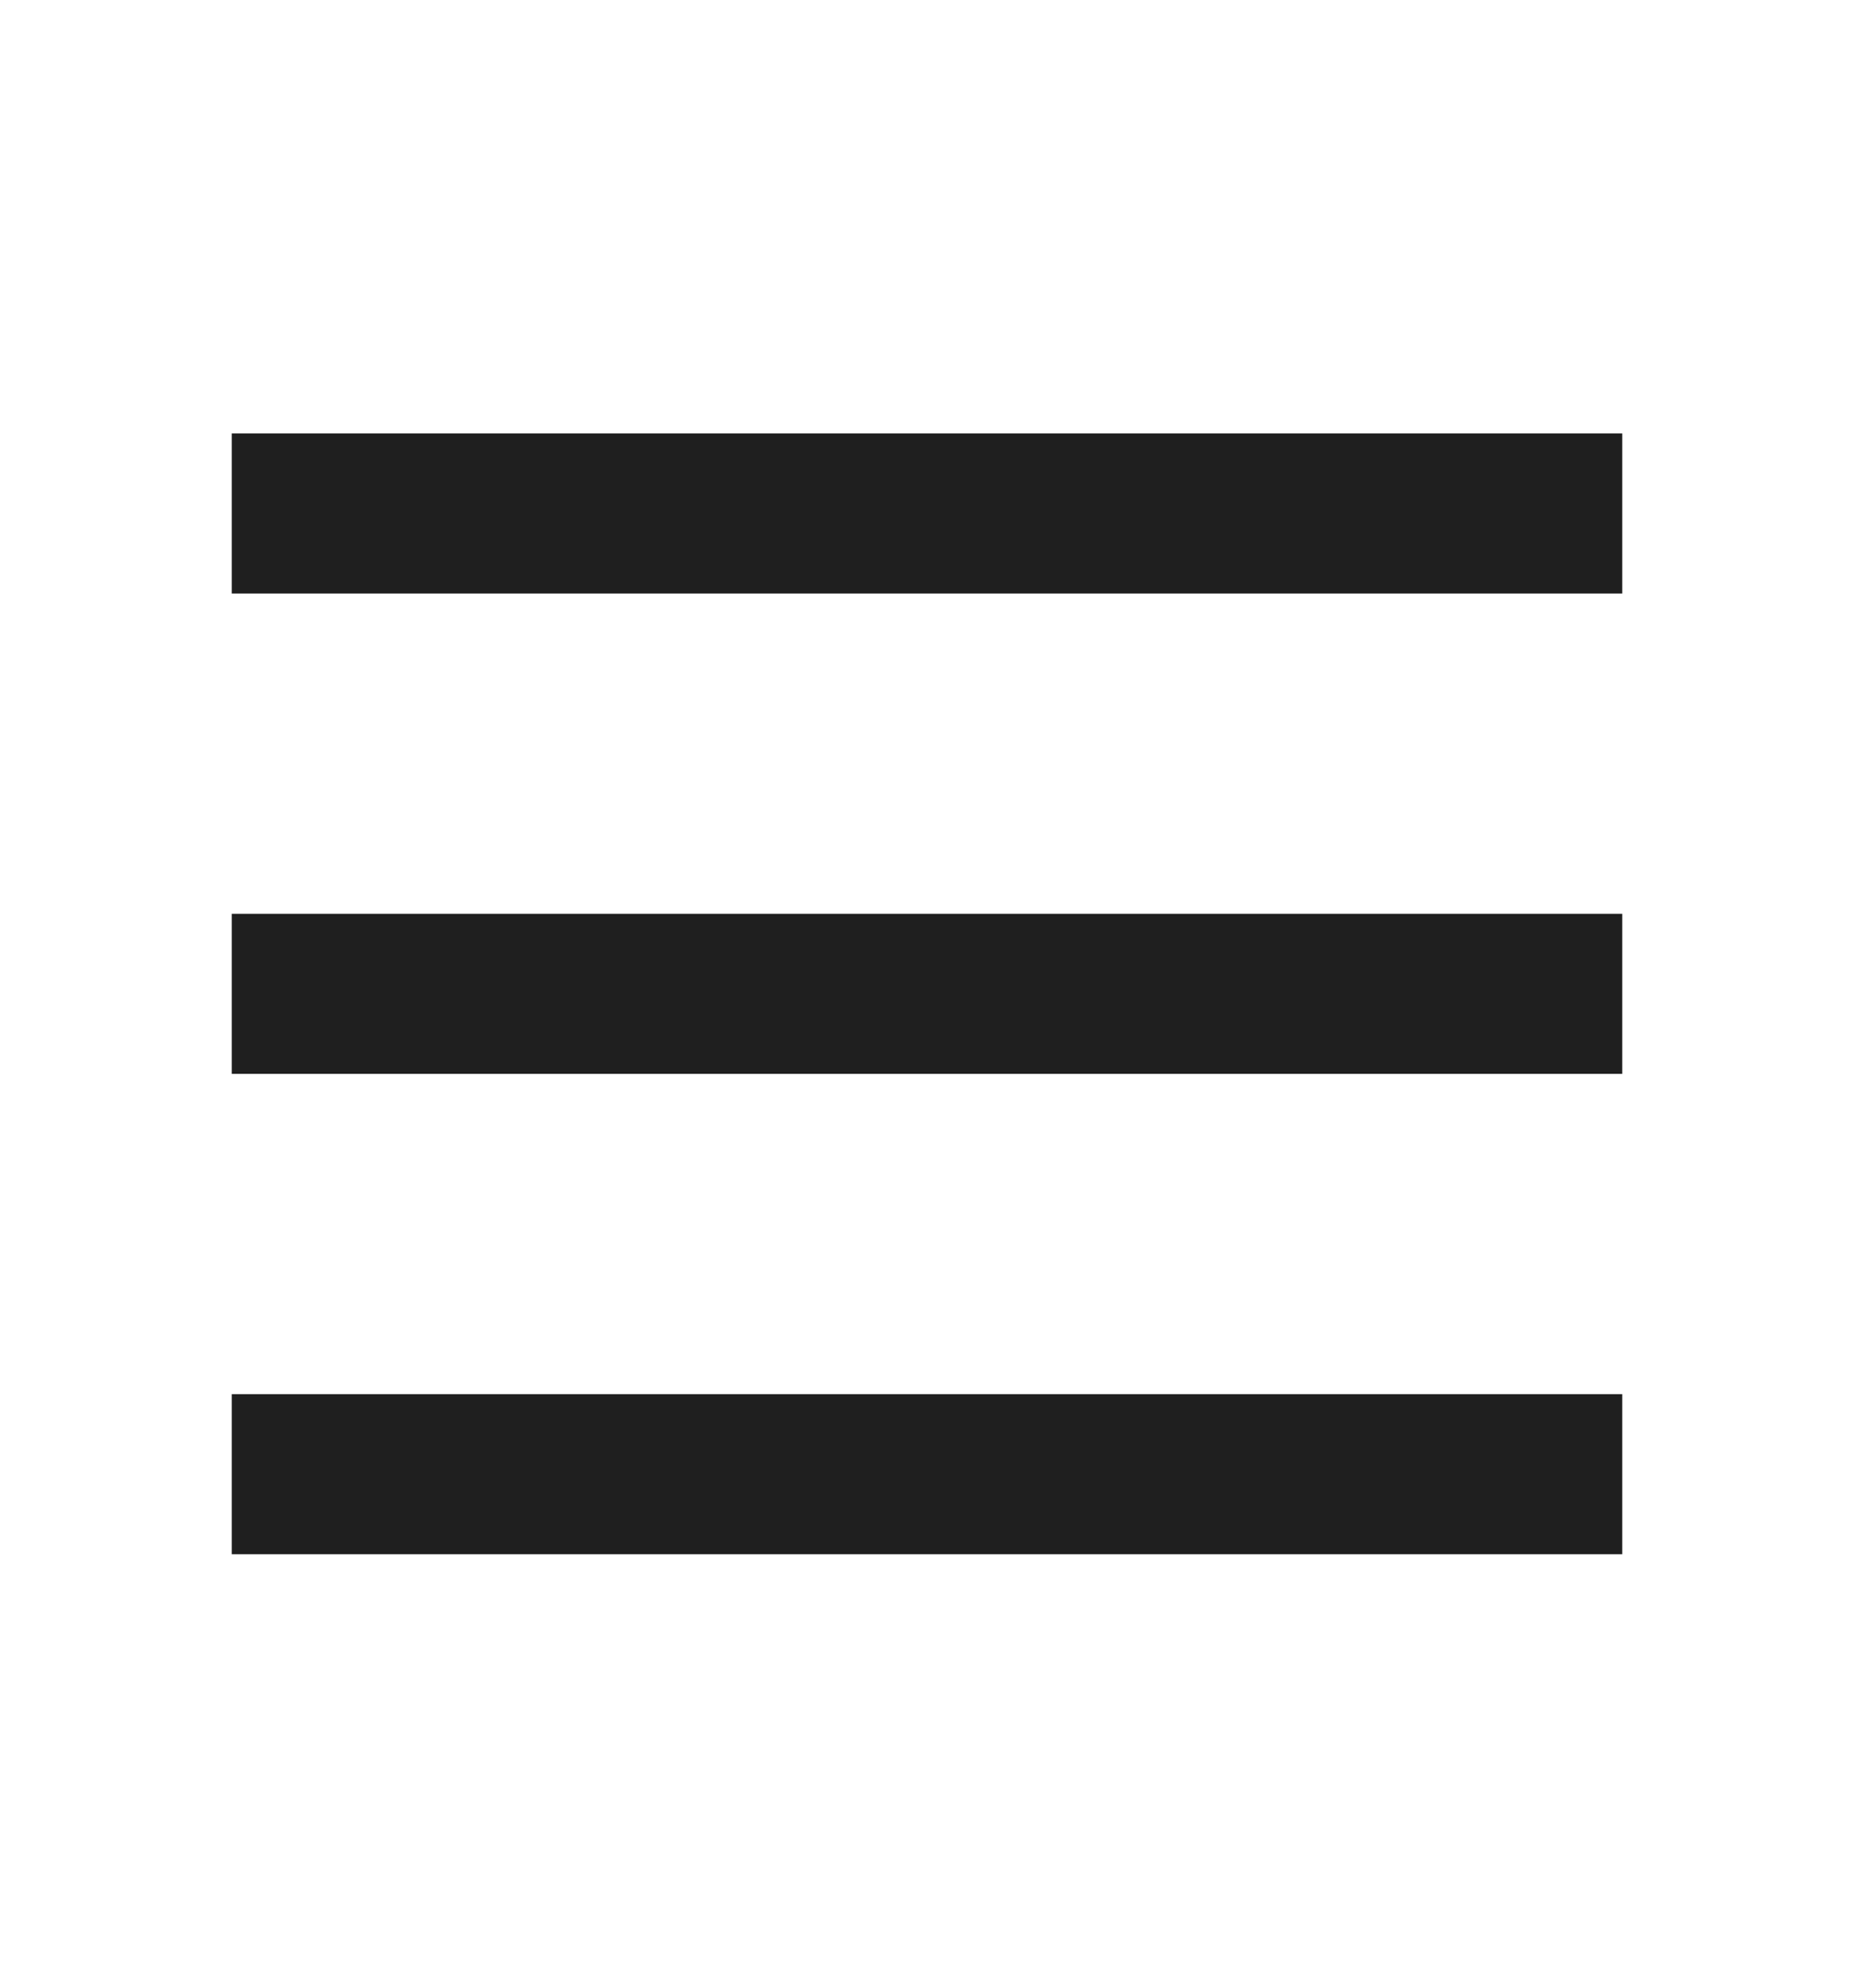 <svg width="28" height="30" viewBox="0 0 28 30" fill="none" xmlns="http://www.w3.org/2000/svg">
<mask id="mask0_678_496" style="mask-type:alpha" maskUnits="userSpaceOnUse" x="0" y="0" width="28" height="30">
<rect y="0.5" width="28" height="29" fill="#D9D9D9"/>
</mask>
<g mask="url(#mask0_678_496)">
<path d="M3.5 8.958V6.542H24.5V8.958H3.5ZM3.5 23.458V21.042H24.5V23.458H3.5ZM3.5 16.208V13.792H24.5V16.208H3.5Z" fill="#1F1F1F"/>
</g>
</svg>
